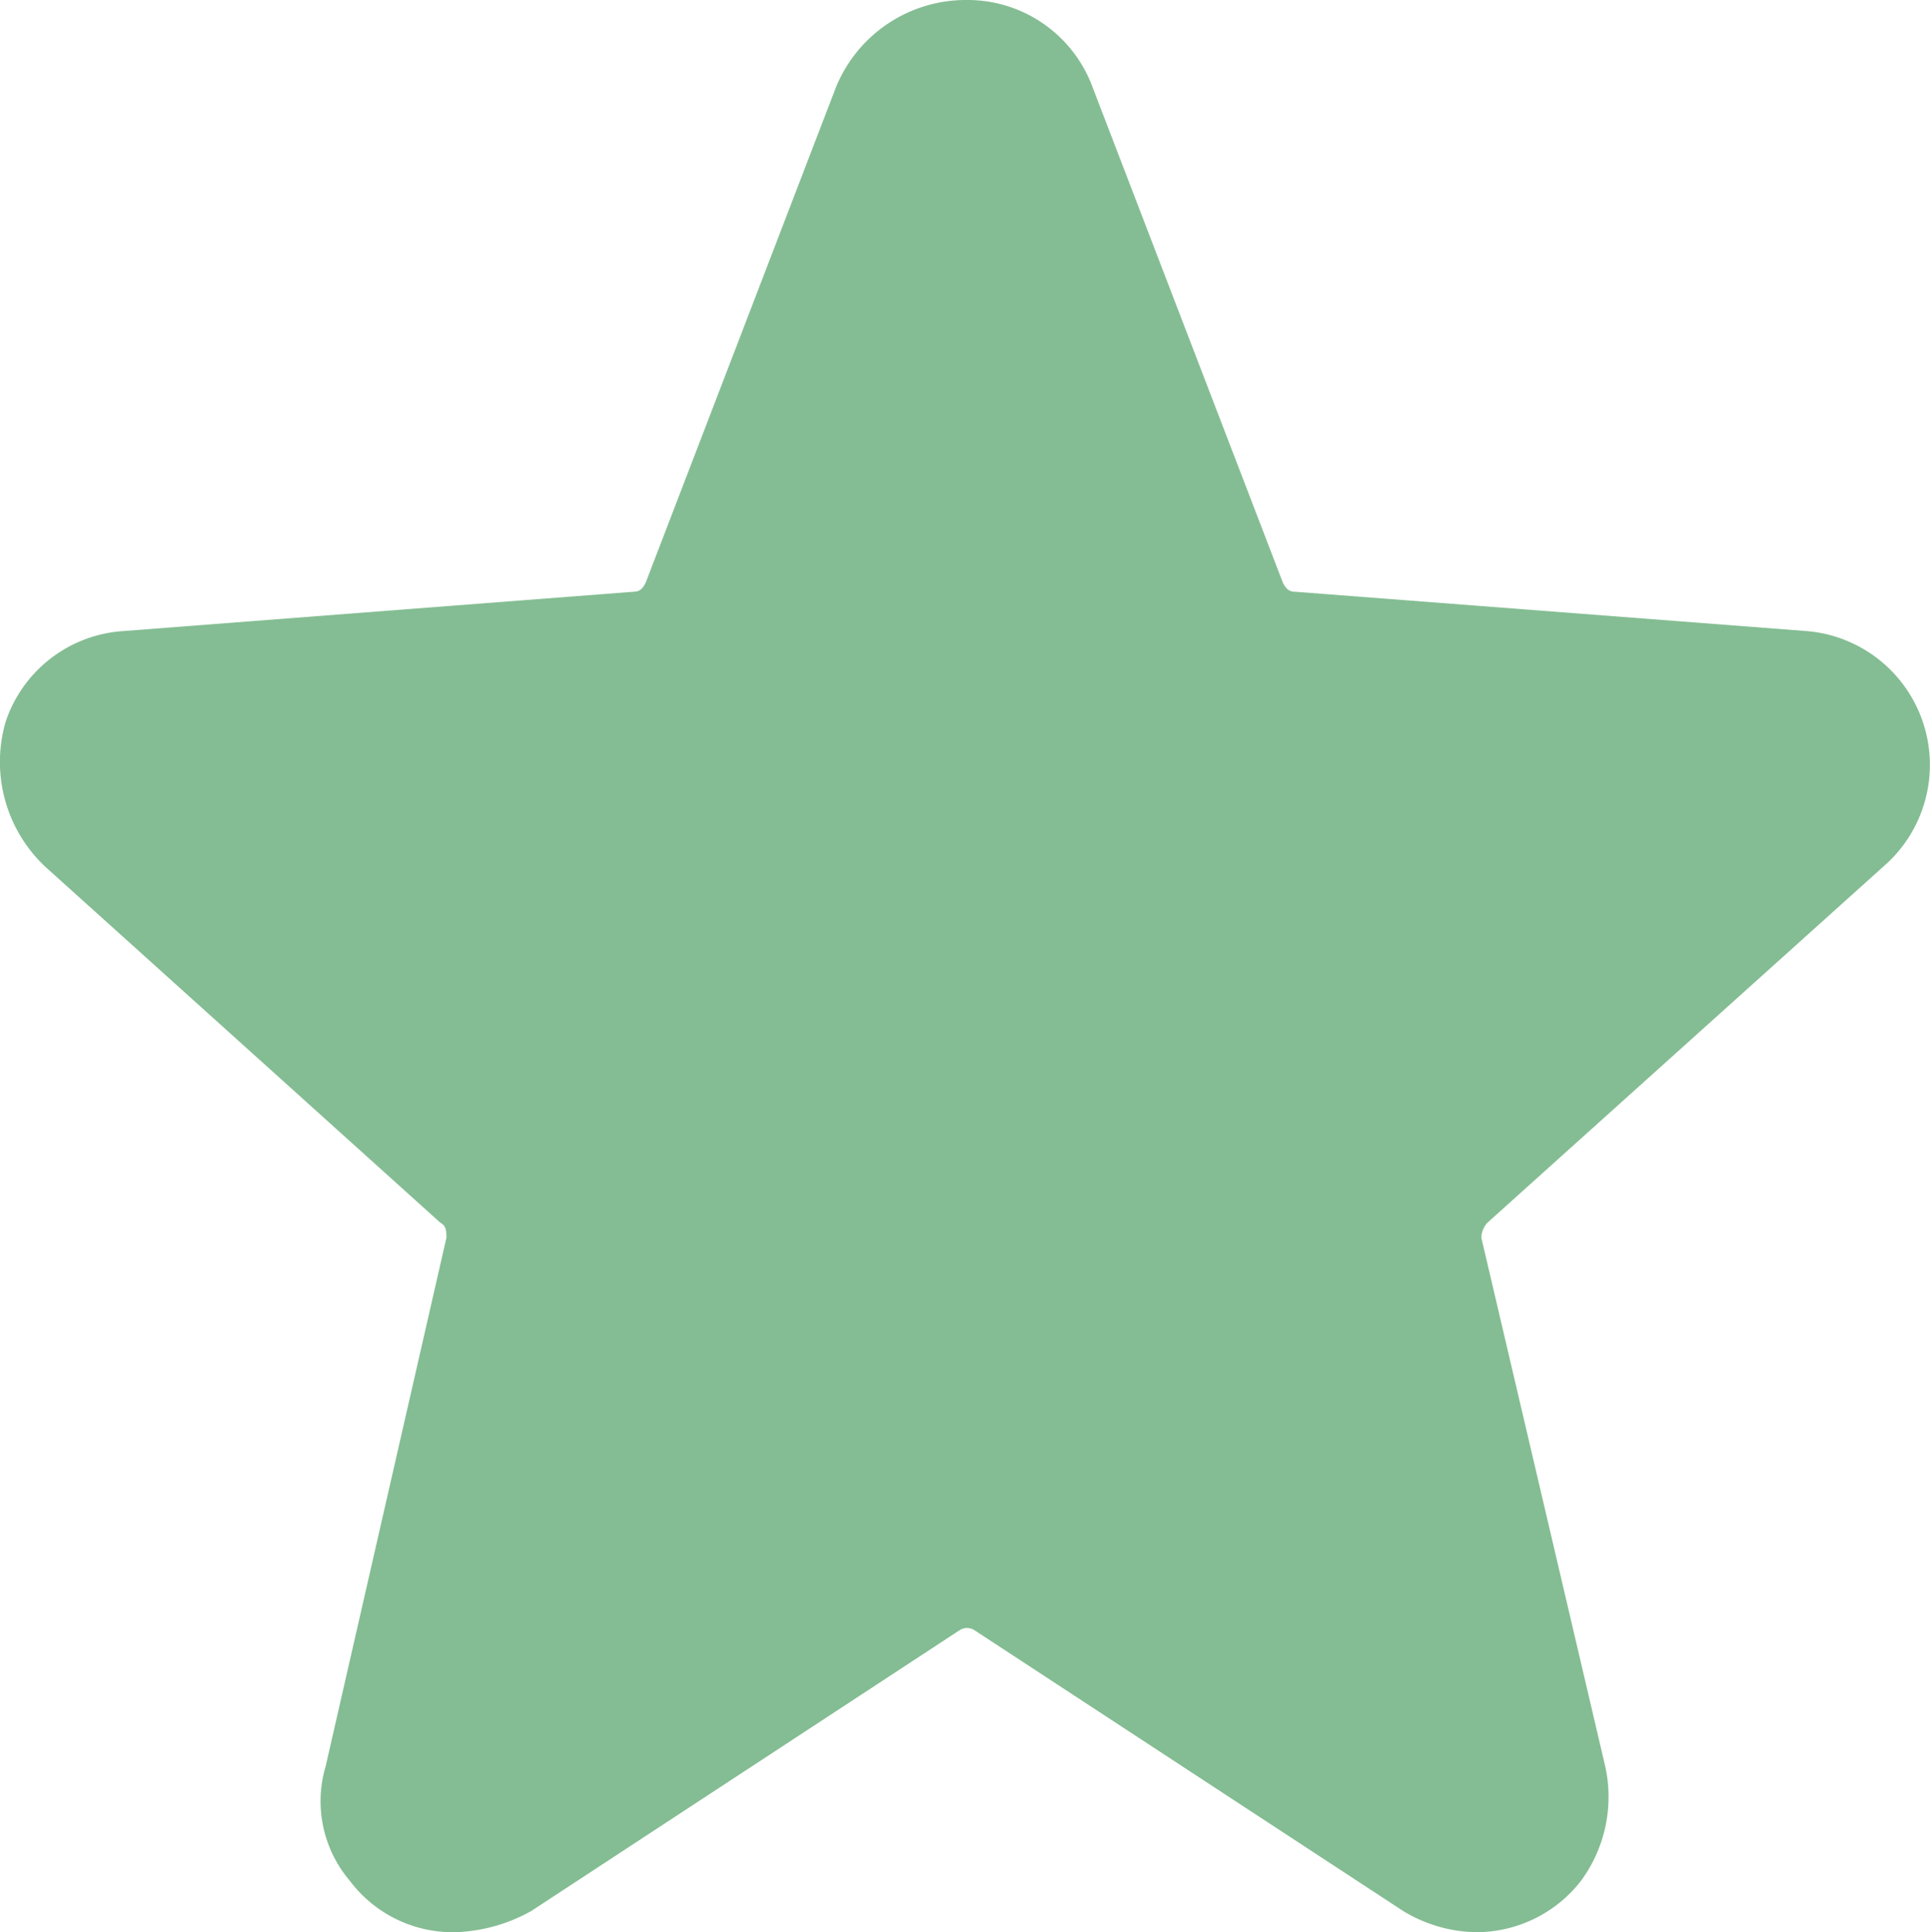 <svg xmlns="http://www.w3.org/2000/svg" width="19.982" height="20" viewBox="0 0 19.982 20">
  <path id="Icon_Color" data-name="Icon Color" d="M14.528,19.781l-4.438-2.906a.141.141,0,0,0-.156,0L5.5,19.781A1.722,1.722,0,0,1,4.716,20a1.333,1.333,0,0,1-1.094-.532,1.271,1.271,0,0,1-.25-1.187l1.25-5.469c0-.062,0-.124-.063-.156L.466,8.969a1.488,1.488,0,0,1-.407-1.5,1.379,1.379,0,0,1,1.219-.937L6.56,6.125c.062,0,.094-.031.125-.094L8.654.906A1.452,1.452,0,0,1,10,0a1.38,1.38,0,0,1,1.313.906l1.969,5.125c.032.062.063.094.125.094l5.282.406A1.39,1.39,0,0,1,19.5,8.969L15.4,12.656a.238.238,0,0,0-.063.156l1.282,5.469a1.468,1.468,0,0,1-.25,1.187A1.374,1.374,0,0,1,15.278,20,1.5,1.5,0,0,1,14.528,19.781Z" fill="#84bd93"/>
</svg>
